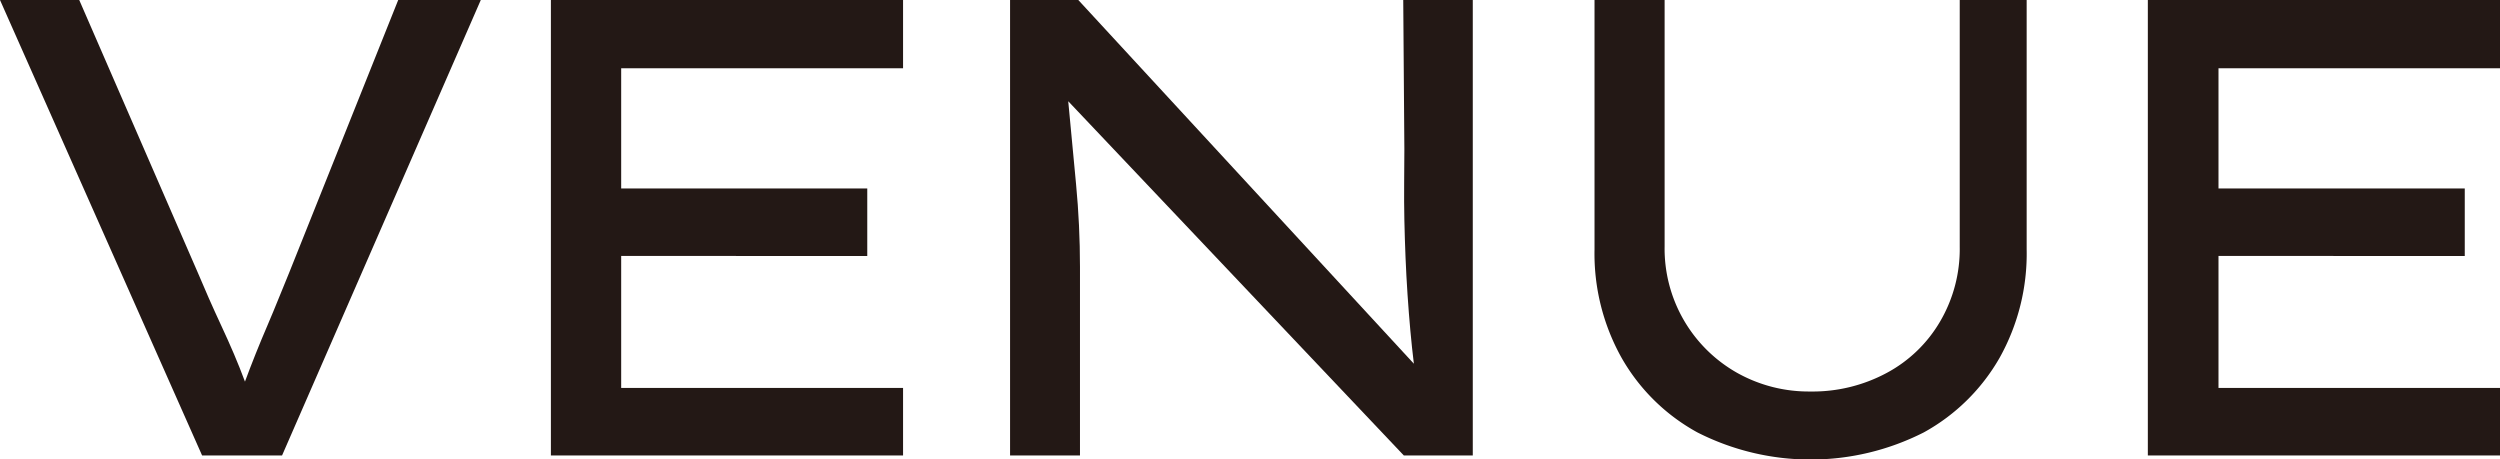 <svg xmlns="http://www.w3.org/2000/svg" viewBox="0 0 134.1 24.64">
  <g id="レイヤー_2" data-name="レイヤー 2">
    <g id="layout">
      <g>
        <path d="M25.79,0,15.13,24.43H10.84L0,0H4.25l6.35,14.6c.37.88.79,1.84,1.27,2.87s.9,2,1.27,3c.37-1,.77-2,1.2-3s.82-2,1.17-2.84L21.36,0Z" style="fill: #231815"/>
        <path d="M29.55,24.43V0H48.44V3.66H33.32v6.45h13.2v3.62H33.32v7.08H48.44v3.62Z" style="fill: #231815"/>
        <path d="M75.27,0H79V24.43H75.3l-18-19,.42,4.45q.21,2.21.21,4.44V24.43H54.18V0h3.66l18,19.51c-.14-1.14-.25-2.37-.34-3.71s-.14-2.67-.17-4,0-2.59,0-3.78Z" style="fill: #231815"/>
        <path d="M108.71,0V13.38a11.44,11.44,0,0,1-1.45,5.81,10.52,10.52,0,0,1-4.06,4,13.39,13.39,0,0,1-12.16,0,10.45,10.45,0,0,1-4.06-4,11.44,11.44,0,0,1-1.45-5.81V0h3.76V13.21A7.65,7.65,0,0,0,93.18,20a7.85,7.85,0,0,0,3.92,1,8.39,8.39,0,0,0,4.11-1,7.3,7.3,0,0,0,2.86-2.76,7.68,7.68,0,0,0,1.05-4V0Z" style="fill: #231815"/>
        <path d="M115.21,24.43V0H134.1V3.66H119v6.45h13.21v3.62H119v7.08H134.1v3.62Z" style="fill: #231815"/>
      </g>
    </g>
  </g>
</svg>
